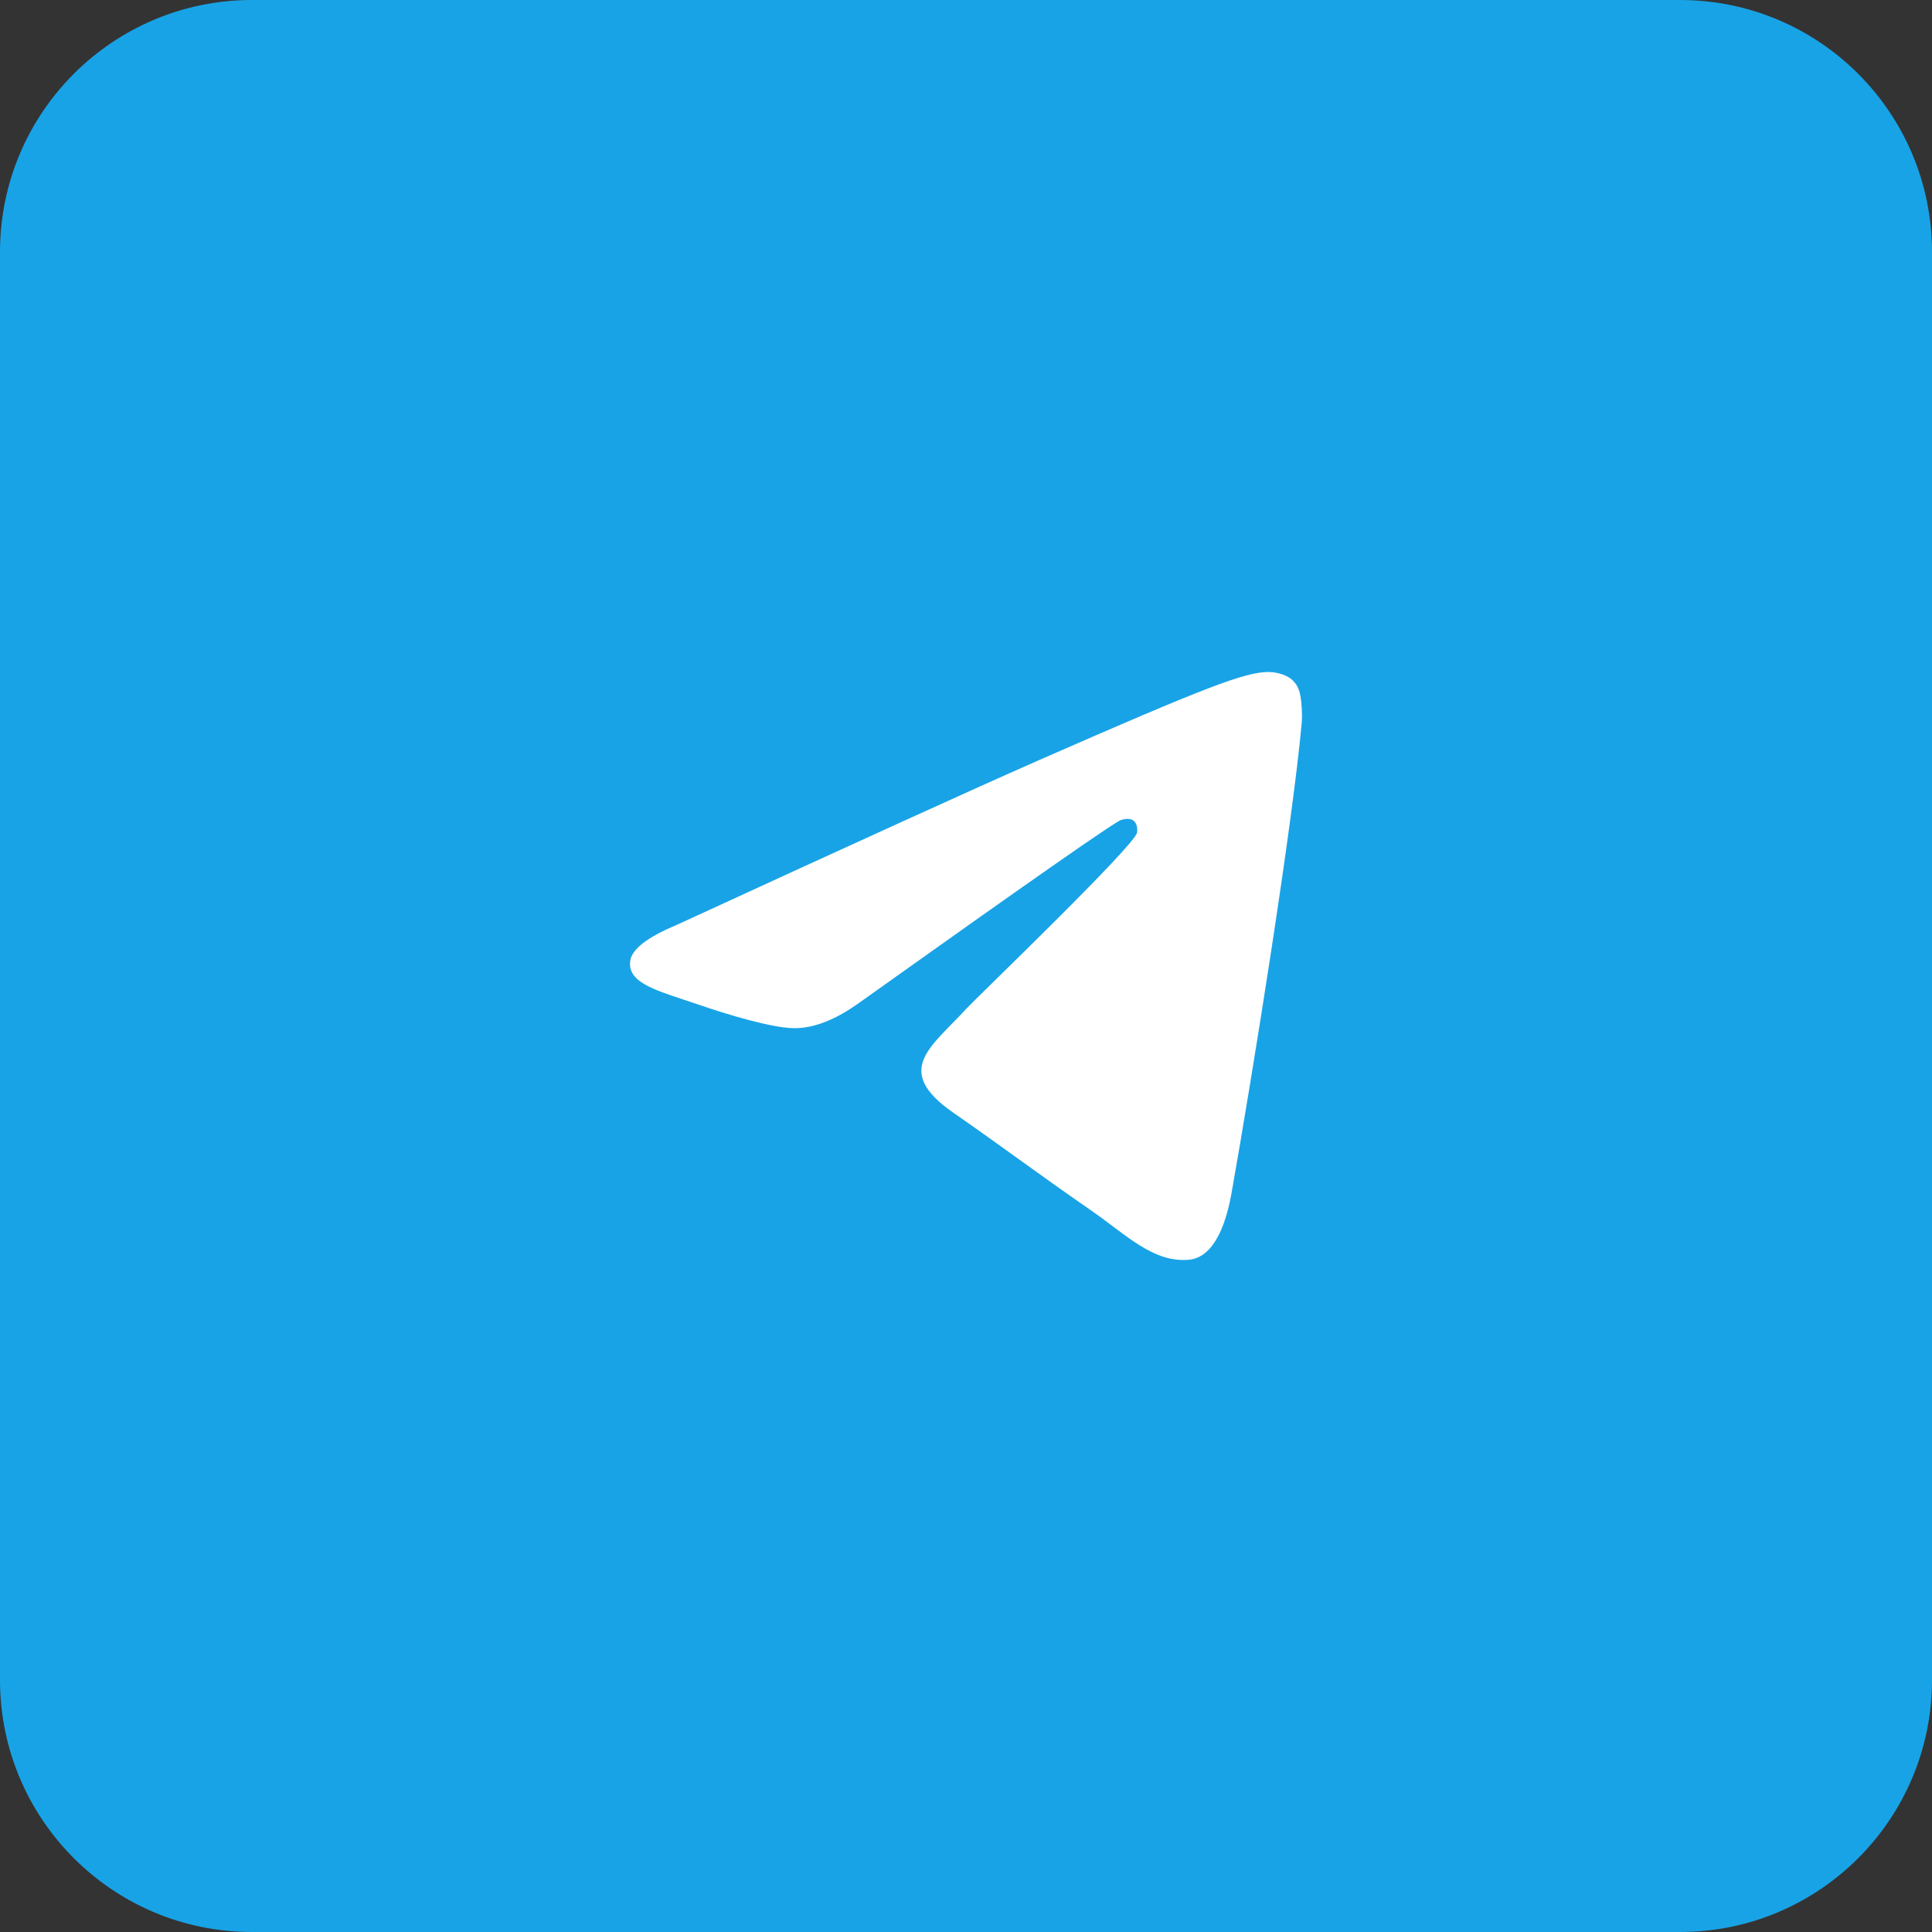 <?xml version="1.0" encoding="UTF-8"?> <svg xmlns="http://www.w3.org/2000/svg" width="46" height="46" viewBox="0 0 46 46" fill="none"><rect x="0" y="0" width="46" height="46" fill="#333333" stroke="none"/><path d="M0 6C0 2.686 2.686 0 6 0H40C43.314 0 46 2.686 46 6V40C46 43.314 43.314 46 40 46H6C2.686 46 0 43.314 0 40V6Z" fill="#18A3E6"></path><path d="M16.1 22.027C20.395 20.051 23.259 18.749 24.692 18.119C28.783 16.323 29.634 16.011 30.188 16C30.309 15.998 30.582 16.03 30.759 16.181C30.908 16.309 30.949 16.481 30.968 16.602C30.988 16.723 31.012 16.999 30.993 17.215C30.771 19.674 29.812 25.643 29.324 28.398C29.117 29.564 28.71 29.955 28.317 29.993C27.461 30.076 26.812 29.396 25.983 28.823C24.686 27.925 23.954 27.366 22.695 26.491C21.24 25.479 22.183 24.922 23.012 24.013C23.229 23.775 26.999 20.155 27.072 19.827C27.081 19.786 27.09 19.633 27.003 19.552C26.917 19.471 26.79 19.498 26.698 19.52C26.568 19.552 24.497 20.997 20.484 23.857C19.896 24.284 19.363 24.491 18.886 24.48C18.36 24.468 17.348 24.166 16.596 23.908C15.673 23.592 14.94 23.424 15.004 22.886C15.037 22.606 15.402 22.32 16.1 22.027Z" fill="white"></path></svg> 